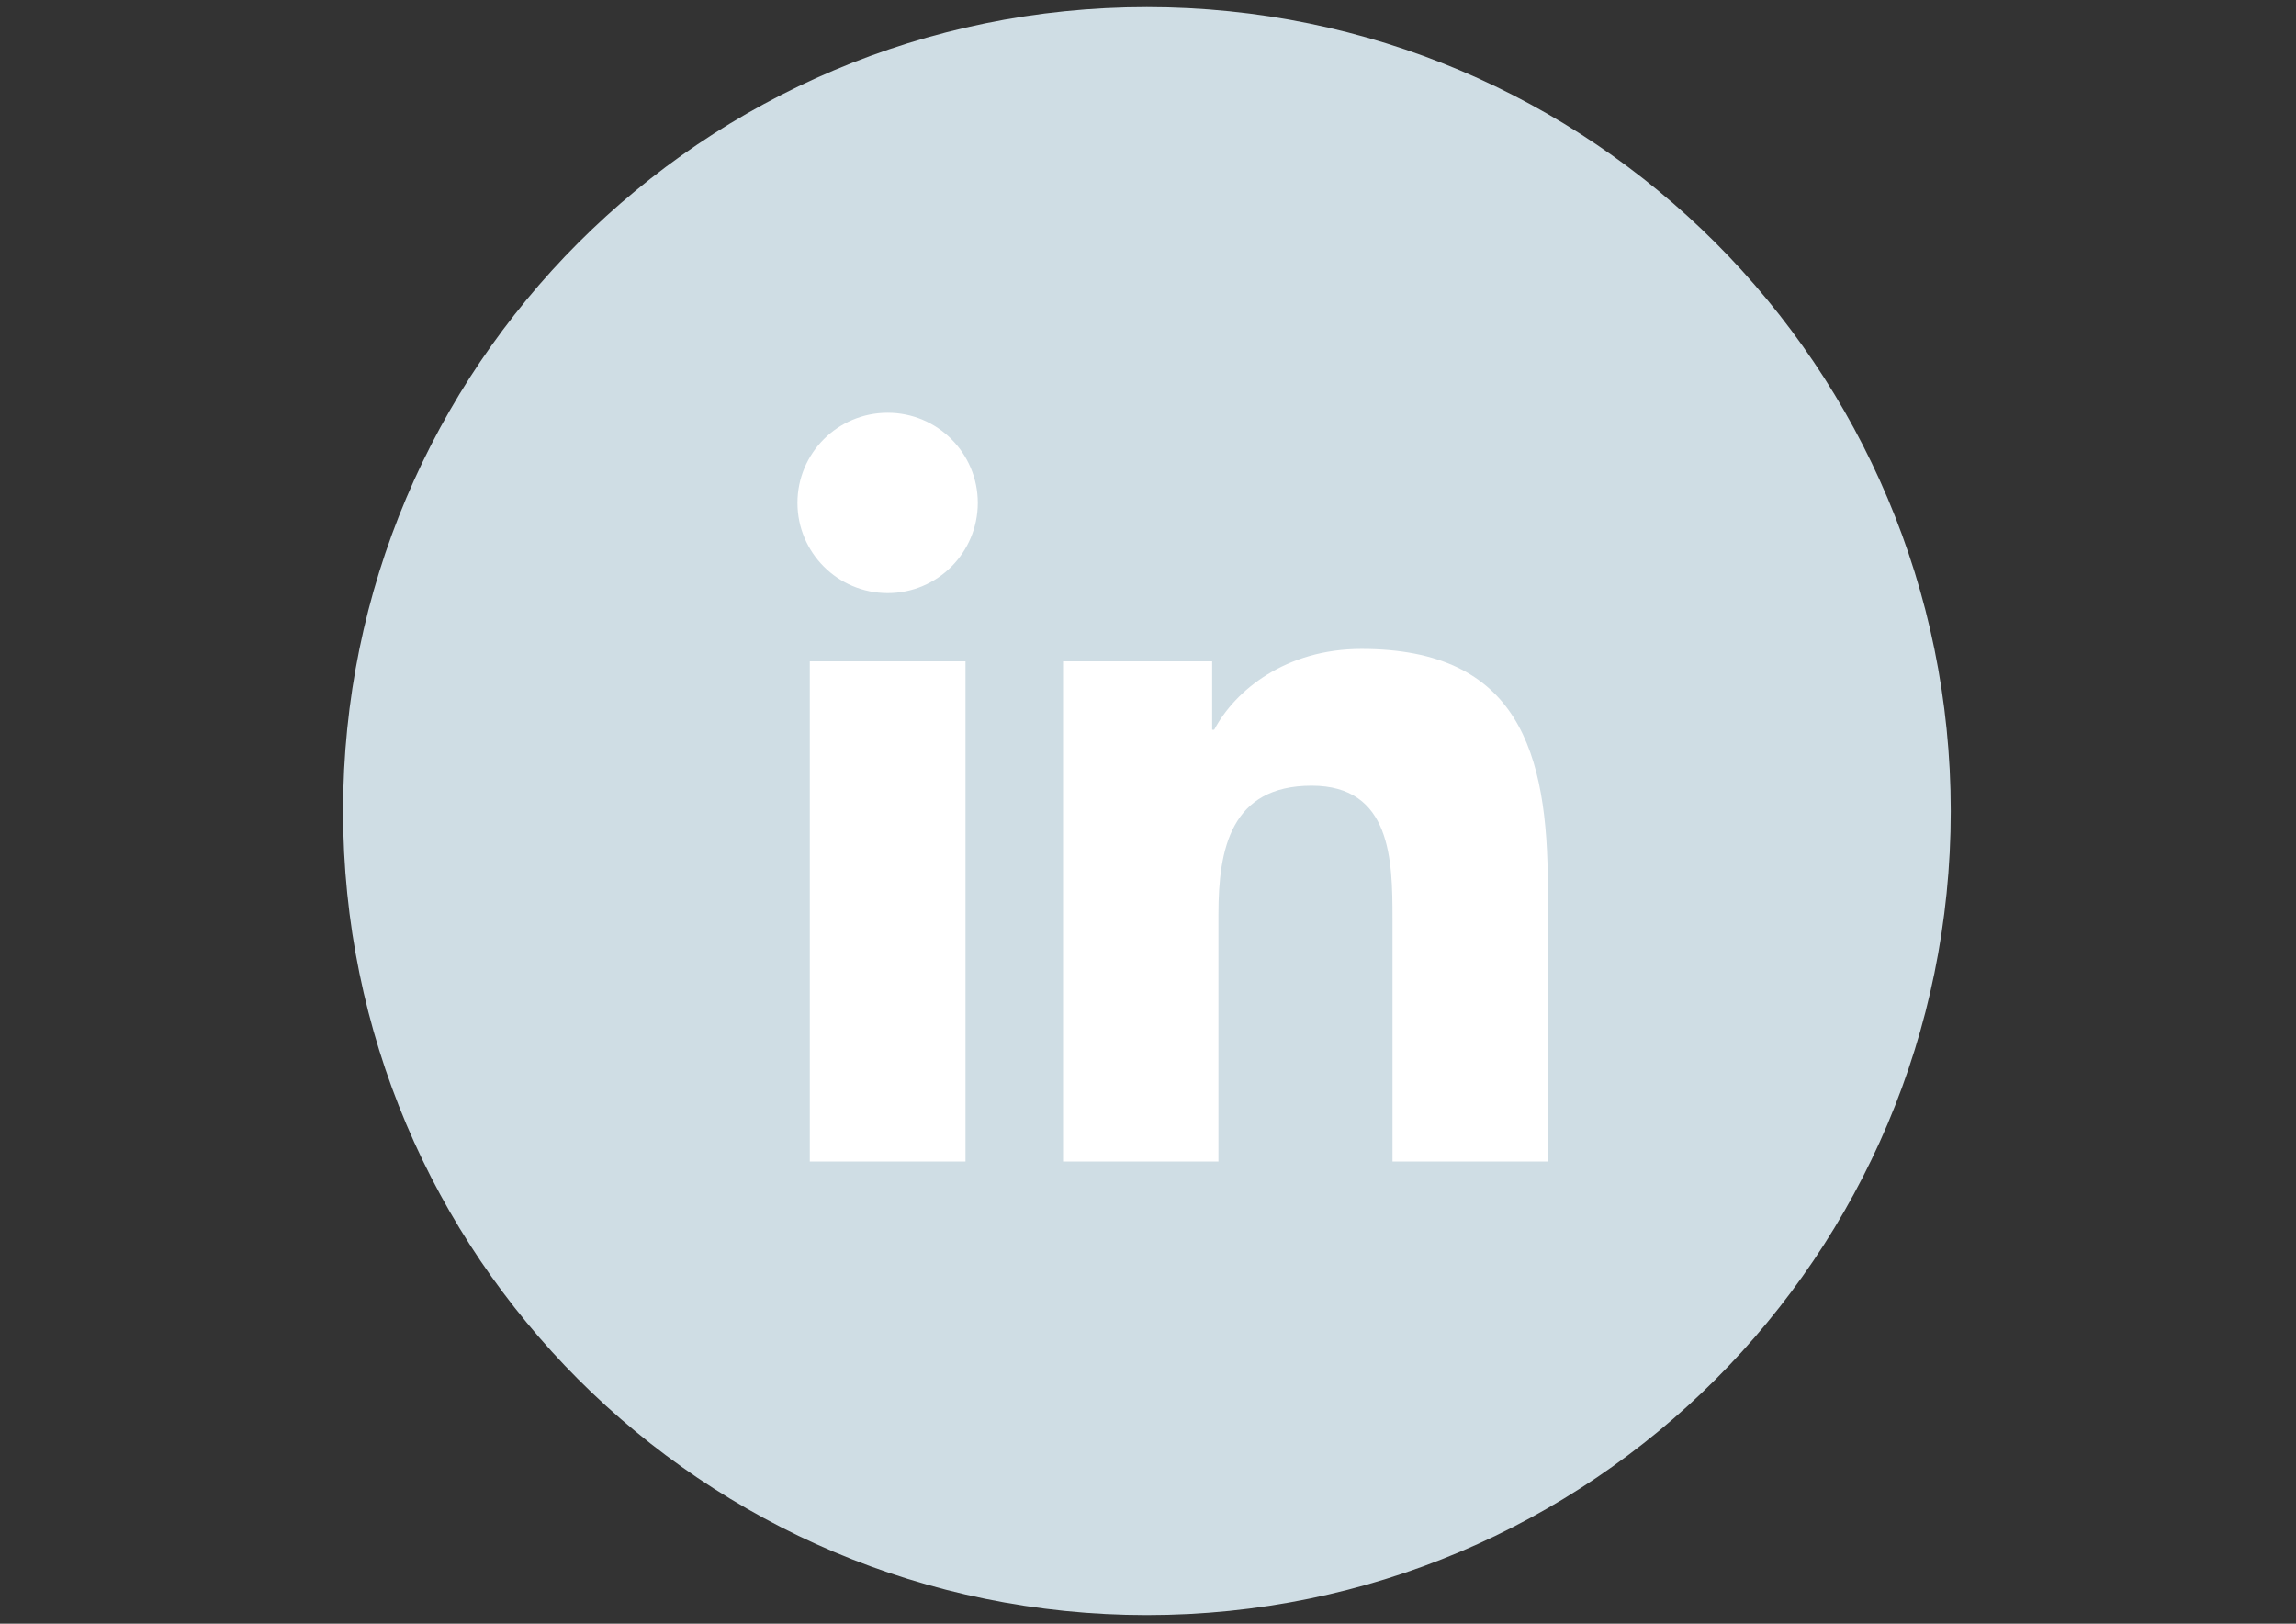 <?xml version="1.0" encoding="utf-8"?>
<!-- Generator: Adobe Illustrator 15.1.0, SVG Export Plug-In . SVG Version: 6.00 Build 0)  -->
<!DOCTYPE svg PUBLIC "-//W3C//DTD SVG 1.1//EN" "http://www.w3.org/Graphics/SVG/1.1/DTD/svg11.dtd">
<svg version="1.1" xmlns="http://www.w3.org/2000/svg" xmlns:xlink="http://www.w3.org/1999/xlink" x="0px" y="0px"
	 width="841.89px" height="595.281px" viewBox="0 0 841.89 595.281" enable-background="new 0 0 841.89 595.281"
	 xml:space="preserve">
<rect x="0" y="0" width="841.89" height="595.281" fill="#333333" stroke="none"/>
<g id="Calque_1">
</g>
<g id="Calque_2">
	<path fill="#CFDDE4" d="M715.299,297.364c0,162.791-131.961,294.752-294.752,294.752S125.795,460.155,125.795,297.364
		S257.756,2.591,420.547,2.591S715.299,134.573,715.299,297.364z"/>
	<path fill="#FFFFFF" d="M296.933,242.457h57.092V425.84h-57.092V242.457z M325.499,151.326c18.25,0,33.035,14.805,33.035,33.035
		s-14.785,33.074-33.035,33.074c-18.309,0-33.093-14.844-33.093-33.074S307.19,151.326,325.499,151.326"/>
	<path fill="#FFFFFF" d="M389.796,242.457h54.67v25.082h0.748c7.639-14.431,26.224-29.629,53.982-29.629
		c57.722,0,68.353,37.957,68.353,87.351v100.58h-56.954v-89.162c0-21.281-0.414-48.626-29.629-48.626
		c-29.668,0-34.196,23.171-34.196,47.091v90.697h-56.974V242.457z"/>
</g>
</svg>

